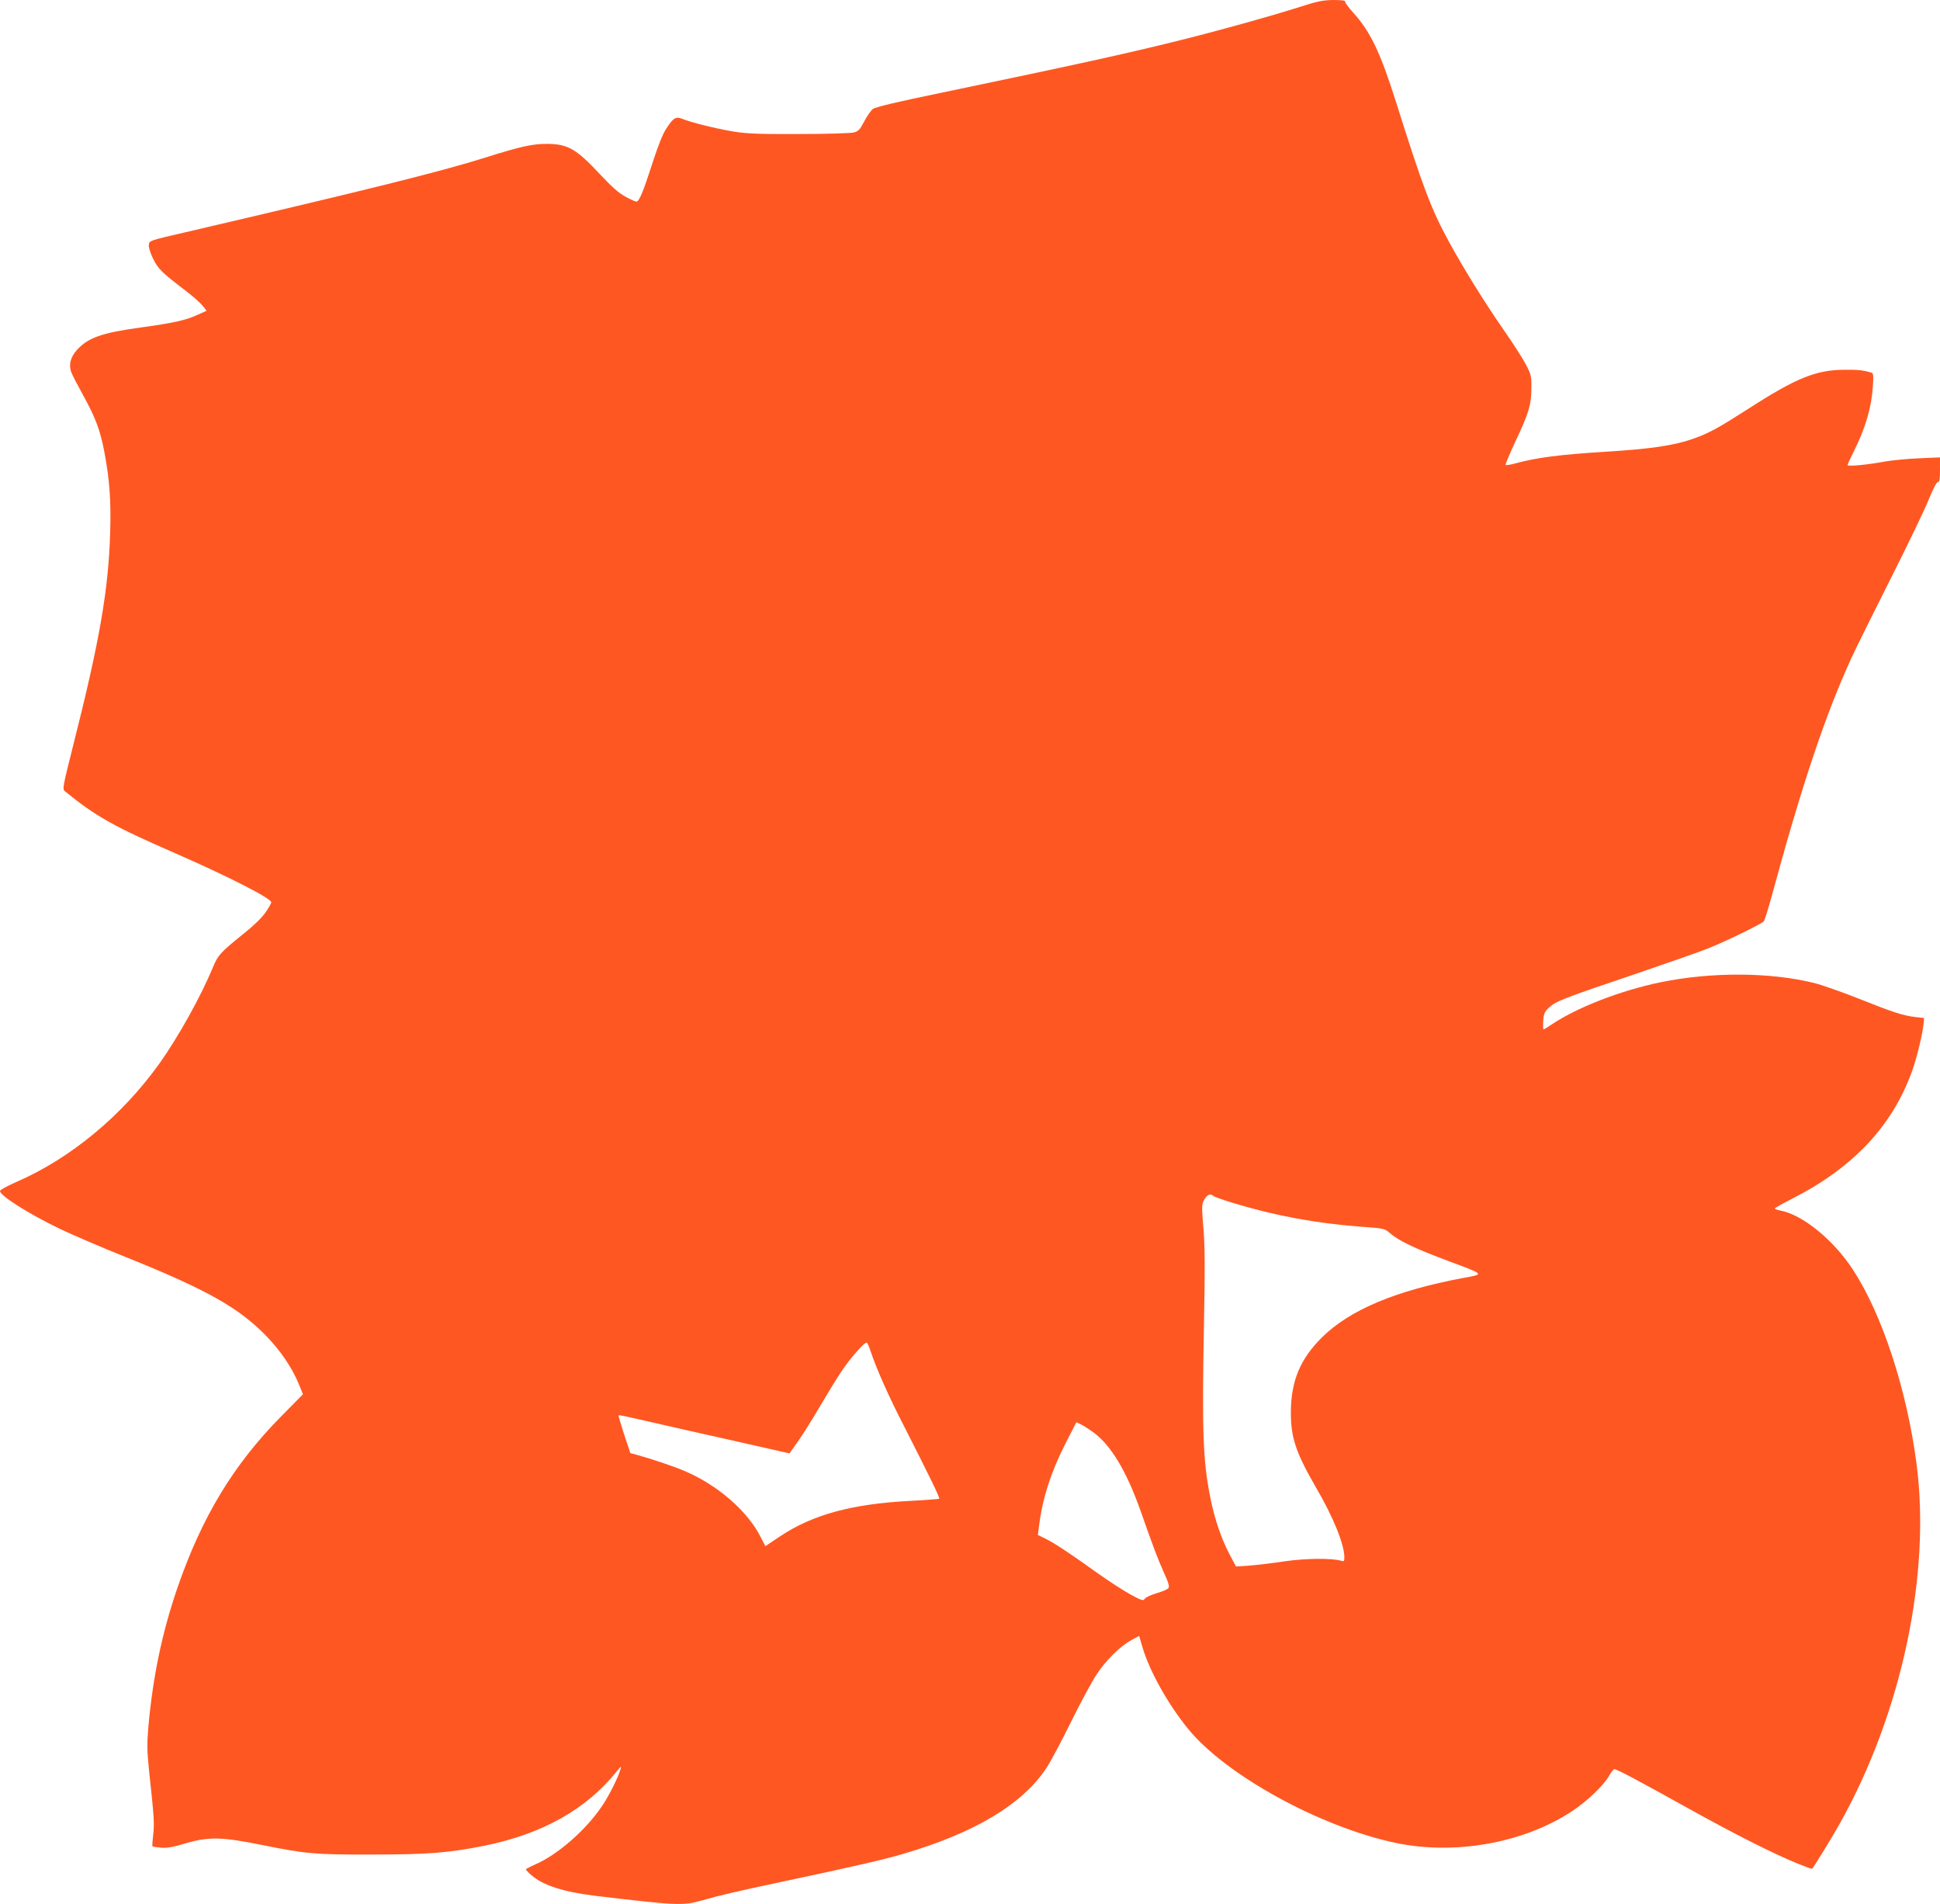 <?xml version="1.0" standalone="no"?>
<!DOCTYPE svg PUBLIC "-//W3C//DTD SVG 20010904//EN"
 "http://www.w3.org/TR/2001/REC-SVG-20010904/DTD/svg10.dtd">
<svg version="1.0" xmlns="http://www.w3.org/2000/svg"
 width="1280pt" height="1256pt" viewBox="0 0 1280 1256"
 preserveAspectRatio="xMidYMid meet">
<g transform="translate(0,1256) scale(0.1,-0.1)"
fill="#ff5722" stroke="none">
<path d="M8575 12514 c-195 -62 -530 -155 -787 -219 -365 -91 -673 -158 -1573
-346 -292 -60 -438 -95 -455 -107 -14 -11 -40 -48 -58 -83 -29 -55 -38 -65
-70 -73 -20 -5 -183 -10 -362 -10 -271 -1 -343 2 -435 17 -117 20 -278 60
-333 83 -42 17 -59 8 -105 -63 -24 -35 -55 -114 -93 -231 -60 -187 -87 -252
-105 -252 -6 0 -38 14 -71 32 -44 23 -89 63 -167 146 -158 170 -214 202 -351
203 -97 0 -172 -16 -410 -91 -296 -93 -775 -212 -1985 -494 -229 -53 -230 -53
-233 -81 -2 -16 9 -53 28 -91 33 -68 58 -92 214 -211 49 -37 100 -83 114 -101
l25 -32 -65 -29 c-75 -34 -156 -52 -368 -81 -257 -35 -349 -67 -423 -149 -41
-45 -54 -96 -38 -143 6 -18 43 -89 81 -158 80 -144 112 -230 139 -374 34 -181
44 -317 38 -525 -11 -382 -69 -717 -247 -1419 -67 -267 -69 -278 -51 -292 206
-167 320 -231 731 -410 349 -153 630 -296 630 -322 0 -5 -16 -34 -36 -64 -24
-35 -76 -87 -153 -148 -146 -118 -163 -136 -196 -216 -80 -194 -228 -459 -353
-635 -246 -344 -587 -627 -945 -782 -59 -26 -107 -52 -107 -59 0 -31 186 -149
395 -250 83 -39 276 -123 430 -184 545 -219 755 -338 939 -530 89 -93 163
-203 206 -306 l29 -71 -147 -149 c-310 -314 -520 -660 -680 -1124 -102 -296
-163 -587 -193 -920 -10 -116 -9 -157 5 -295 33 -304 35 -342 27 -416 -5 -41
-7 -76 -5 -78 2 -2 28 -6 57 -9 40 -3 79 4 162 29 151 44 238 43 503 -11 294
-59 348 -64 727 -63 367 0 507 11 741 58 385 78 676 242 877 495 25 31 27 32
21 10 -13 -49 -71 -167 -119 -239 -105 -159 -295 -326 -447 -391 -32 -14 -58
-28 -58 -31 0 -4 17 -22 37 -39 75 -66 212 -110 418 -135 535 -64 581 -66 702
-32 130 37 230 60 545 127 480 102 648 141 783 180 478 140 791 328 951 570
27 41 100 179 162 305 63 127 138 266 168 311 61 93 157 187 230 226 l50 27
22 -75 c47 -158 168 -375 301 -538 248 -305 869 -646 1368 -752 395 -83 850
-1 1170 212 96 64 201 164 239 229 14 25 30 45 35 45 17 0 149 -70 469 -248
325 -181 589 -314 744 -376 49 -20 90 -35 92 -33 17 20 129 202 185 302 406
726 600 1639 504 2370 -64 489 -226 984 -419 1279 -128 197 -333 364 -480 391
-20 4 -36 10 -36 14 0 3 57 35 126 70 396 203 654 480 782 842 30 85 68 242
74 309 l3 35 -55 6 c-81 9 -152 32 -372 120 -108 43 -241 90 -295 104 -292 73
-682 75 -1020 5 -265 -55 -554 -168 -720 -281 -23 -16 -45 -29 -49 -29 -3 0
-4 25 -2 57 4 48 10 61 39 87 45 42 94 61 554 216 214 73 435 150 490 172 115
45 359 164 373 181 5 7 29 82 52 167 197 728 356 1201 524 1566 30 66 149 306
264 534 115 228 228 463 251 523 26 64 49 107 57 107 11 0 14 19 14 81 l0 82
-137 -6 c-76 -3 -177 -13 -225 -21 -114 -22 -248 -34 -248 -24 0 5 18 44 40
88 78 155 118 291 127 431 5 79 4 87 -13 92 -57 16 -88 19 -174 18 -186 -1
-316 -53 -623 -250 -206 -132 -266 -166 -372 -204 -127 -45 -276 -68 -585 -87
-304 -19 -454 -39 -593 -77 -32 -9 -60 -13 -63 -10 -3 3 26 72 64 154 88 185
106 244 106 353 1 79 -2 90 -36 155 -20 39 -86 142 -147 229 -120 173 -257
392 -358 576 -119 217 -176 367 -353 930 -103 325 -168 461 -281 586 -33 36
-57 69 -54 75 4 5 -27 9 -77 9 -70 -1 -105 -8 -223 -46z m-569 -7843 c5 -5 63
-26 129 -46 276 -84 547 -134 835 -156 165 -12 165 -12 203 -45 59 -50 156
-96 359 -173 273 -102 265 -94 122 -121 -446 -83 -749 -211 -932 -392 -145
-144 -205 -290 -205 -498 0 -164 34 -264 167 -494 114 -195 186 -374 186 -459
0 -26 -3 -28 -22 -22 -61 18 -236 16 -373 -4 -77 -12 -180 -24 -230 -28 l-90
-6 -42 79 c-56 107 -99 233 -128 378 -48 243 -55 433 -41 1158 7 364 6 499 -4
617 -11 129 -11 156 1 179 21 41 44 53 65 33z m-2263 -1021 c41 -122 118 -296
223 -500 158 -310 237 -471 231 -476 -2 -2 -87 -9 -188 -14 -388 -20 -649 -91
-865 -236 l-94 -63 -30 58 c-87 174 -288 348 -508 440 -68 29 -217 79 -305
103 l-48 13 -41 123 c-22 68 -39 125 -37 127 2 2 92 -17 199 -42 107 -25 360
-82 562 -127 l367 -83 54 76 c30 42 94 144 142 226 49 83 112 186 141 230 61
94 164 210 174 198 5 -4 15 -28 23 -53z m1471 -538 c116 -85 218 -255 311
-517 82 -234 118 -329 157 -414 29 -64 35 -87 27 -97 -6 -8 -42 -23 -80 -34
-38 -11 -72 -28 -77 -37 -8 -14 -20 -10 -89 27 -43 23 -149 91 -234 152 -181
130 -275 191 -336 221 l-45 22 7 55 c22 185 79 361 182 562 l65 127 32 -16
c17 -8 53 -32 80 -51z"/>
</g>
</svg>
